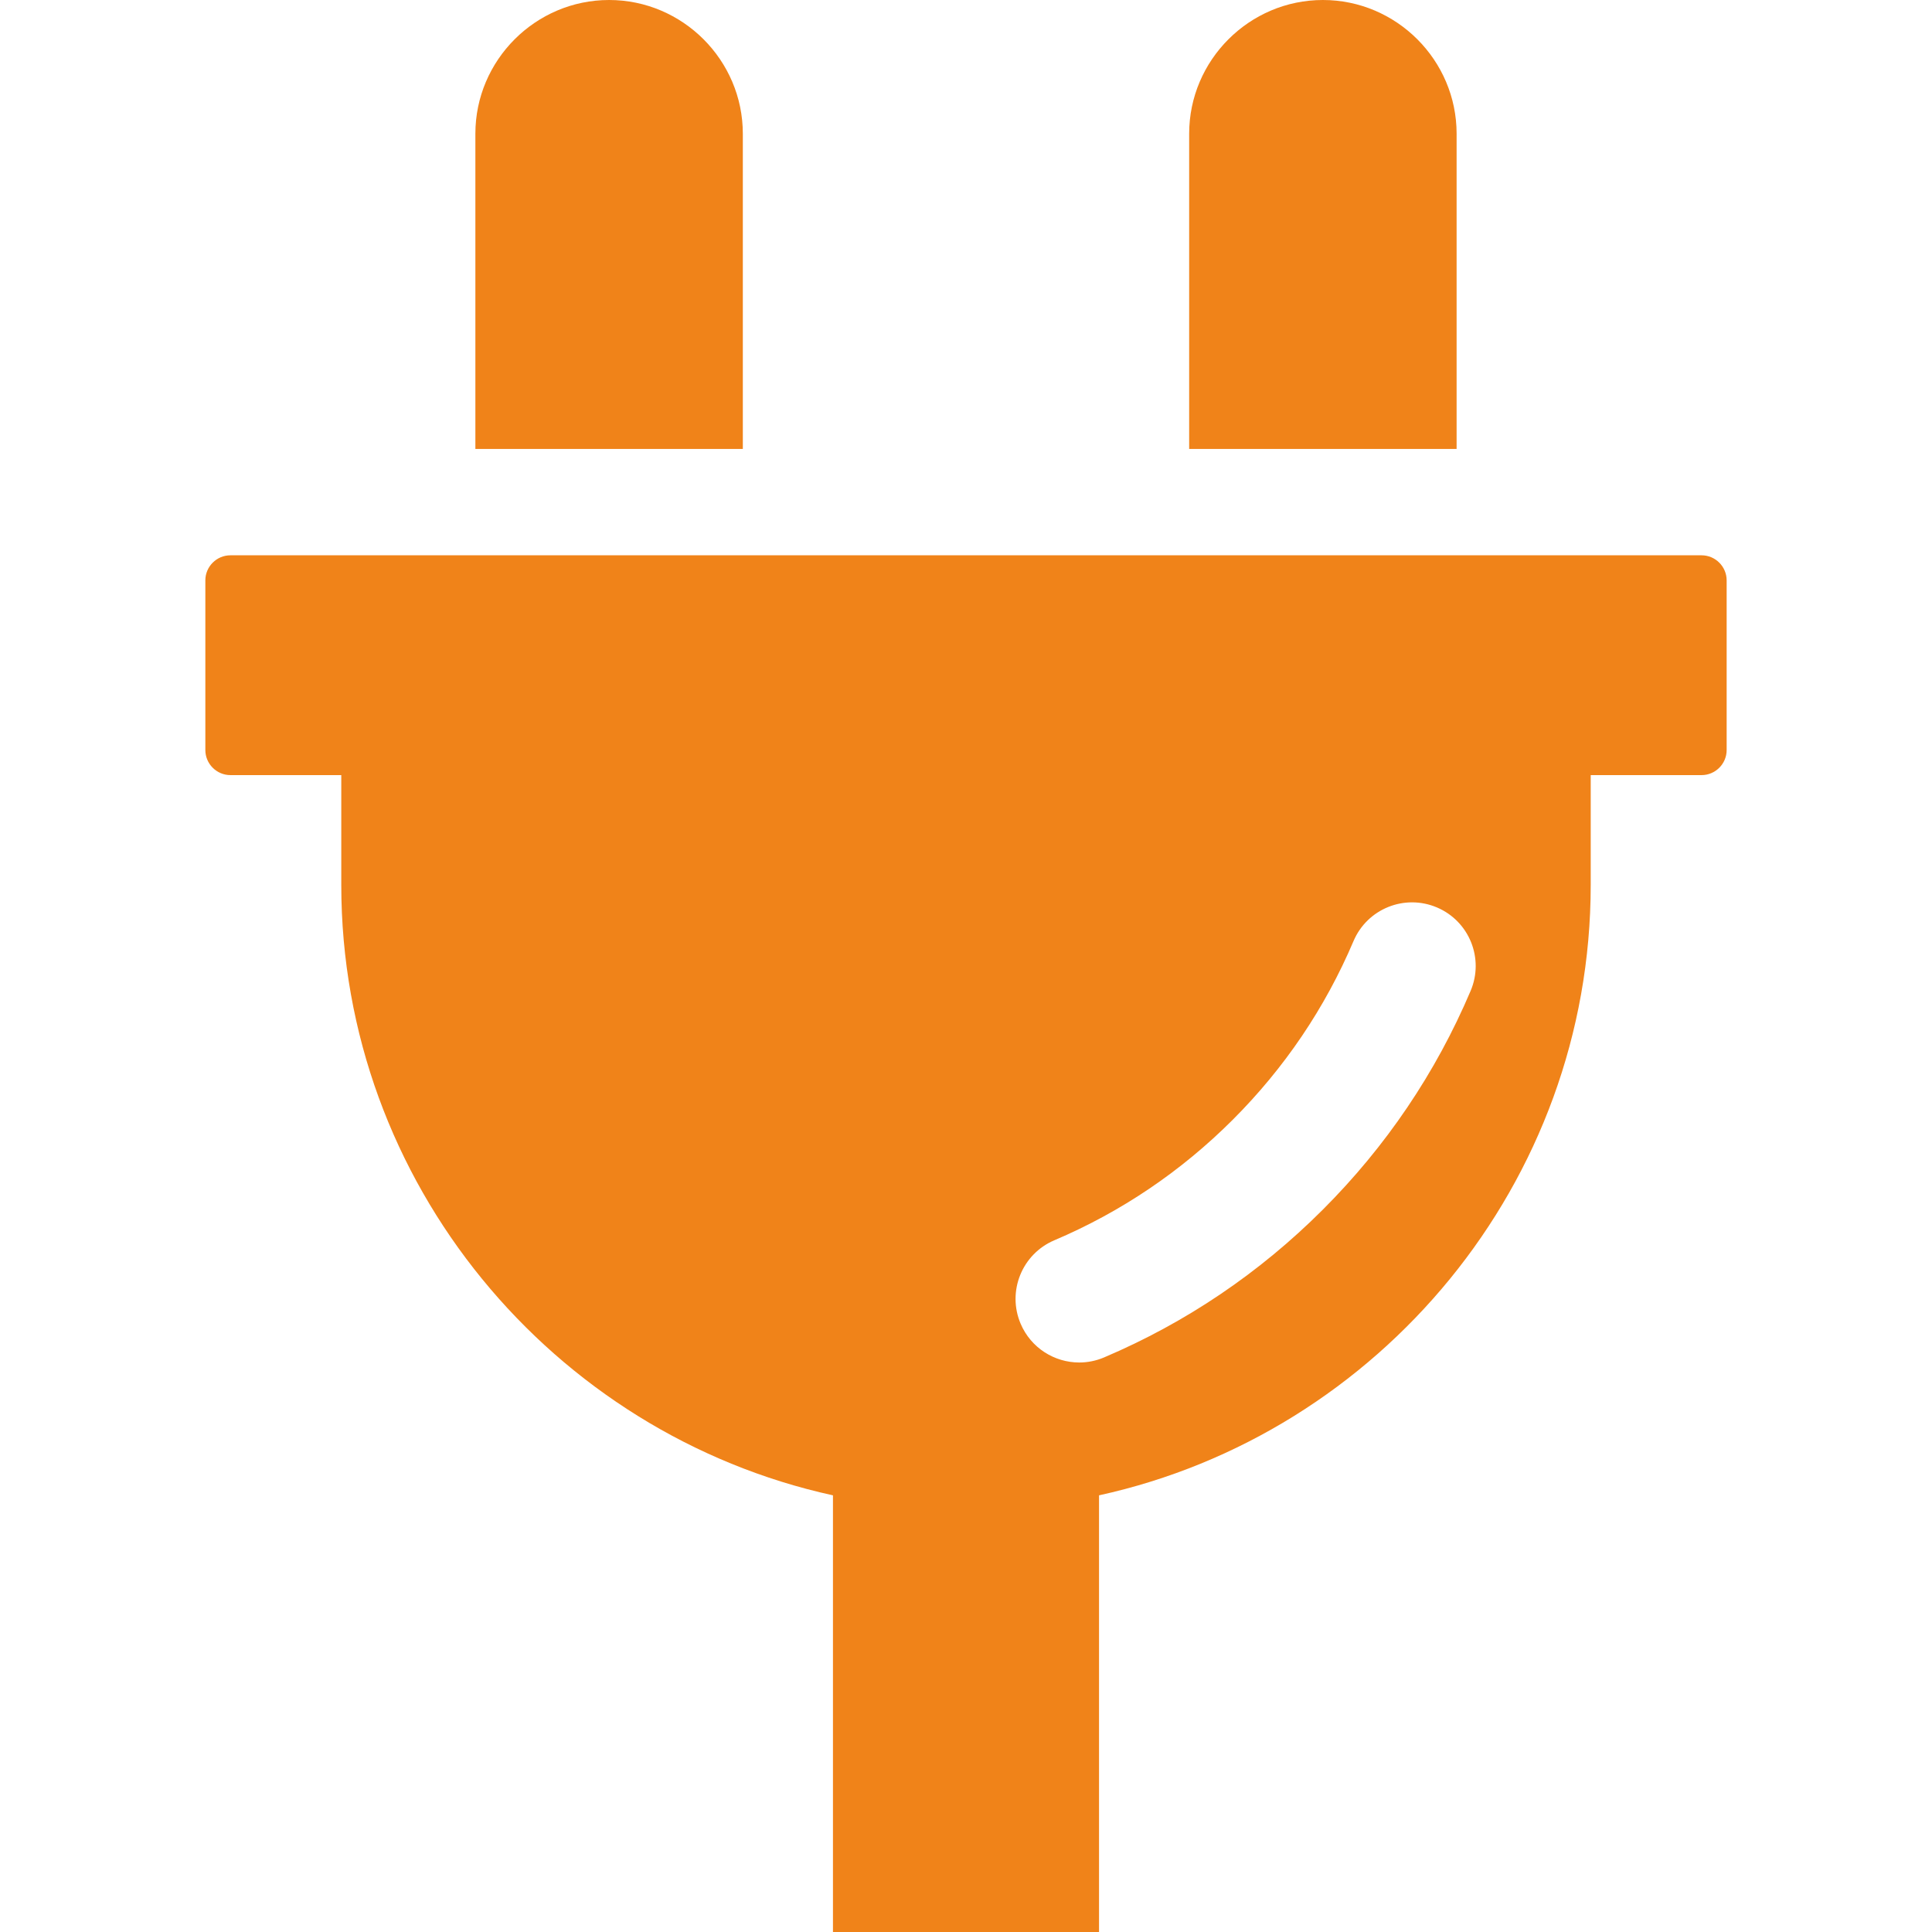 <!--?xml version="1.0" encoding="utf-8"?-->
<!-- Generator: Adobe Illustrator 18.0.0, SVG Export Plug-In . SVG Version: 6.00 Build 0)  -->

<svg version="1.1" id="_x32_" xmlns="http://www.w3.org/2000/svg" xmlns:xlink="http://www.w3.org/1999/xlink" x="0px" y="0px" viewBox="0 0 512 512" style="width: 256px; height: 256px; opacity: 1;" xml:space="preserve">
<style type="text/css">
	.st0{fill:#4B4B4B;}
</style>
<g>
	<path class="st0" d="M196.858,35.44c0-19.492-15.947-35.44-35.439-35.44c-19.49,0-35.438,15.947-35.438,35.44v83.531h70.877V35.44z
		" style="fill: rgb(240, 131, 25);"></path>
	<path class="st0" d="M386.017,35.44c0-19.492-15.945-35.44-35.438-35.44c-19.49,0-35.438,15.947-35.438,35.44v83.531h70.875V35.44z
		" style="fill: rgb(240, 131, 25);"></path>
	<path class="st0" d="M450.937,147.162H61.063c-3.654,0-6.644,2.988-6.644,6.645v44.961c0,3.656,2.99,6.644,6.644,6.644h29.379
		v29.127c0,78.965,56.033,145.467,130.301,161.74v89.516V512h26.205h44.308V396.279c74.268-16.273,130.299-82.775,130.299-161.74
		v-29.127h29.381c3.654,0,6.644-2.988,6.644-6.644v-44.961C457.581,150.15,454.591,147.162,450.937,147.162z M389.729,262.592
		c-9.217,21.7-22.392,41.203-39.164,57.973c-16.772,16.77-36.276,29.949-57.973,39.166c-2.15,0.914-4.387,1.346-6.586,1.346
		c-6.56,0-12.799-3.851-15.527-10.273c-3.641-8.57,0.356-18.469,8.926-22.113c17.697-7.516,33.615-18.274,47.312-31.971
		c13.697-13.697,24.455-29.615,31.972-47.31c3.641-8.574,13.541-12.57,22.114-8.928
		C389.376,244.123,393.372,254.022,389.729,262.592z" style="fill: rgb(240, 131, 25);"></path>
</g>
</svg>
